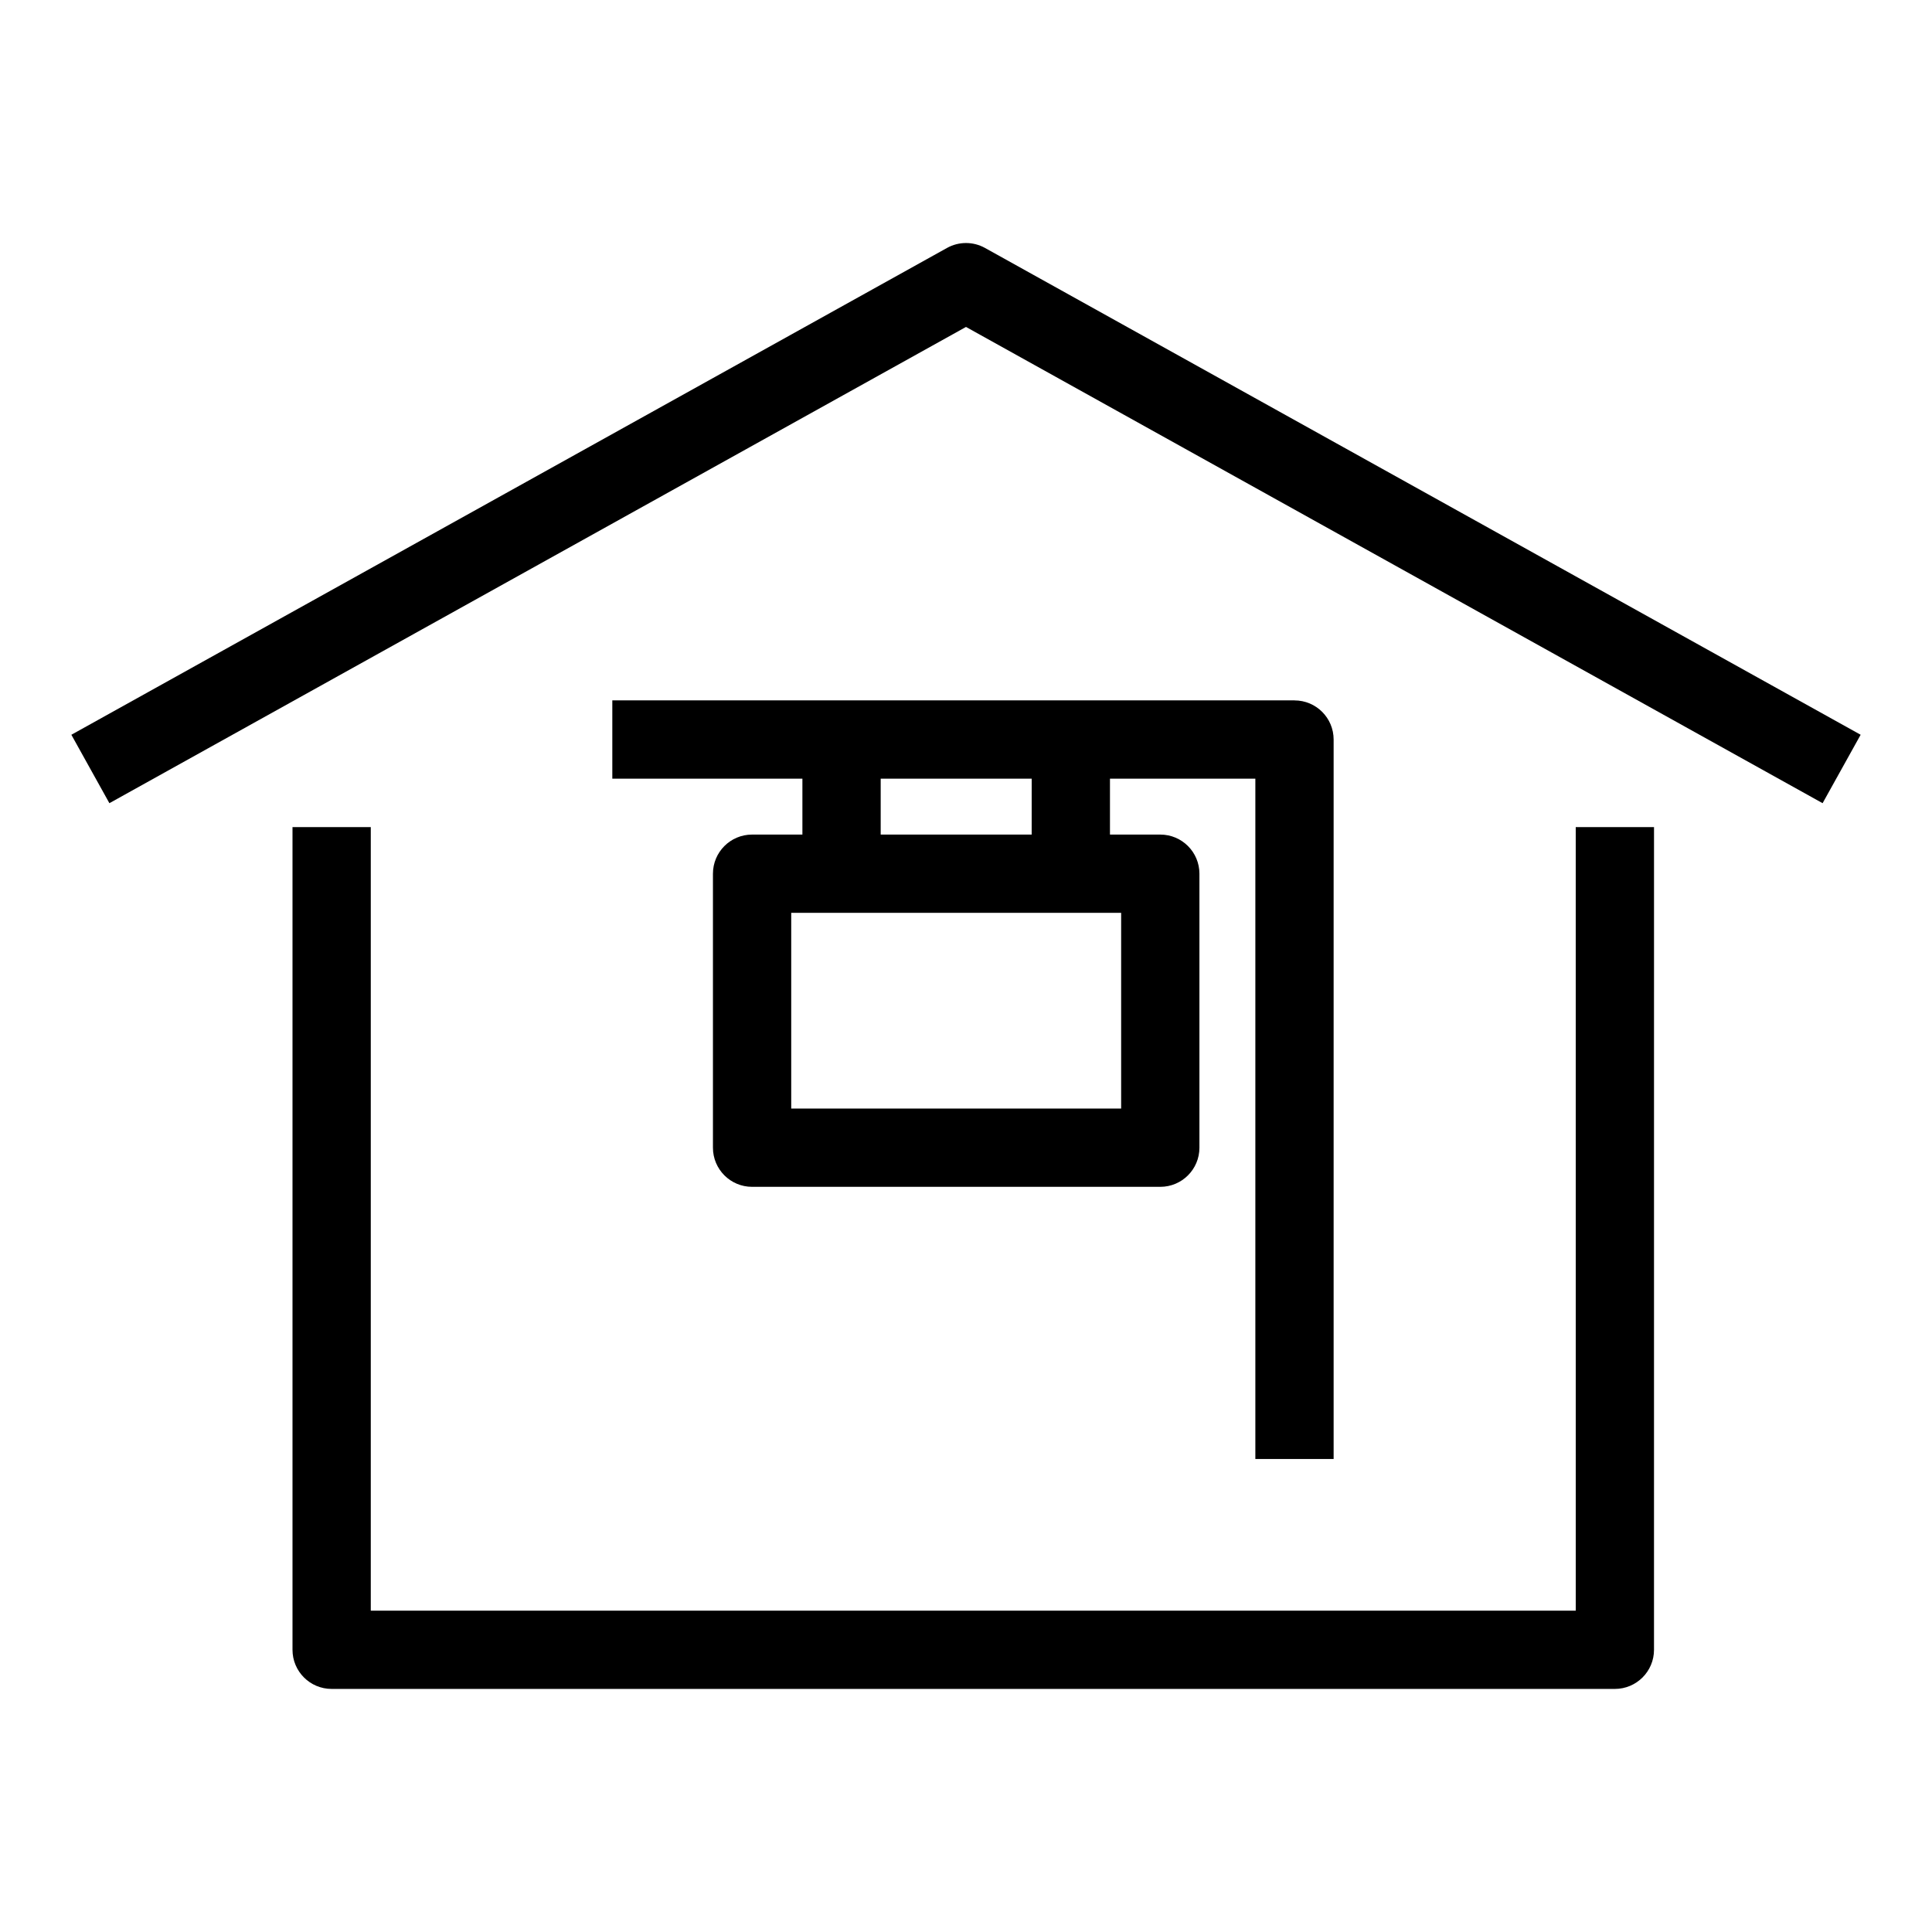 <?xml version="1.0" encoding="UTF-8"?>
<!-- Uploaded to: SVG Repo, www.svgrepo.com, Generator: SVG Repo Mixer Tools -->
<svg fill="#000000" width="800px" height="800px" version="1.1" viewBox="144 144 512 512" xmlns="http://www.w3.org/2000/svg">
 <g>
  <path d="m561.59 570.84h-319.33v-207.65h-20.746v218.02c0 5.731 4.644 10.371 10.371 10.371h340.07c5.731 0 10.371-4.644 10.371-10.371l0.004-218.02h-20.746z"/>
  <path d="m405.04 209.71c-3.137-1.742-6.945-1.742-10.078 0l-232.05 129.01 10.078 18.133 227.01-126.21 227.01 126.21 10.078-18.133z"/>
  <path d="m487.05 329.61h-180.78v20.746h50.375v14.816h-13.336c-5.731 0-10.371 4.644-10.371 10.371v72.609c0 5.731 4.644 10.371 10.371 10.371h108.18c5.731 0 10.371-4.644 10.371-10.371v-72.609c0-5.731-4.644-10.371-10.371-10.371h-13.336v-14.816h38.527v180.29h20.746v-190.66c0-5.731-4.644-10.371-10.375-10.371zm-45.934 56.305v51.863h-87.434v-51.863zm-23.711-20.742h-40.012v-14.816h40.016z"/>
 </g>
</svg>